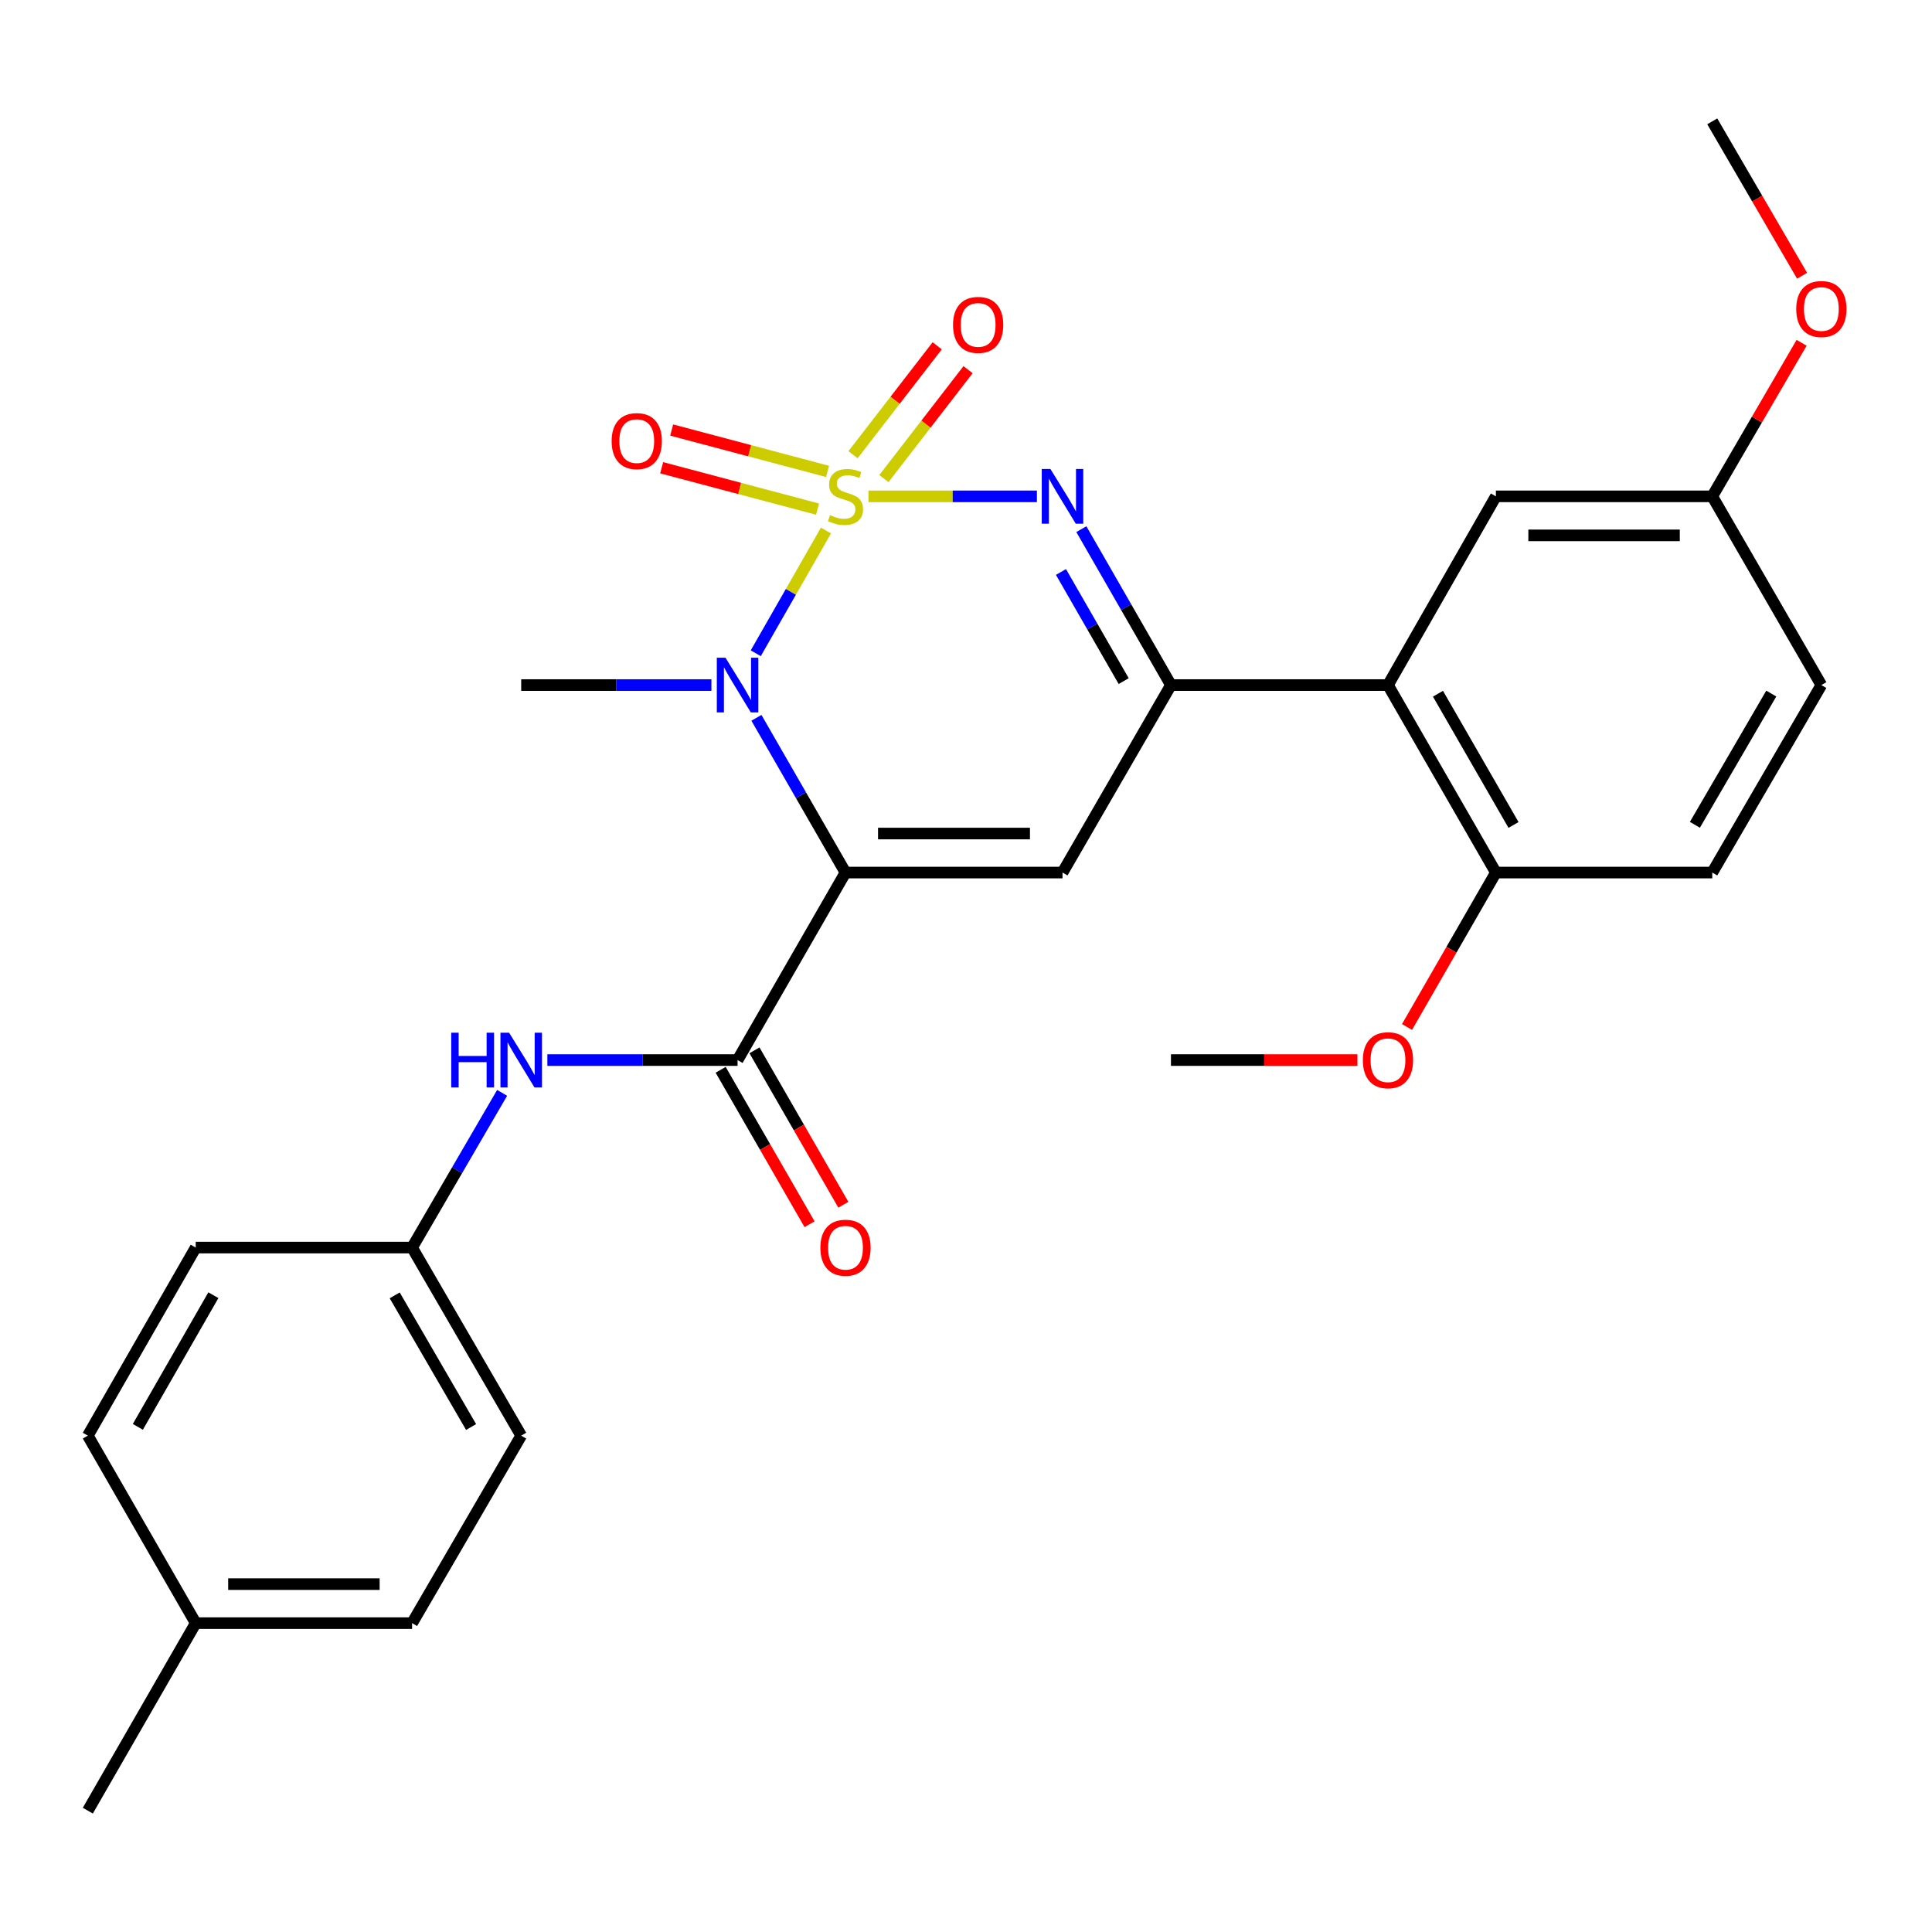 <?xml version='1.0' encoding='iso-8859-1'?>
<svg version='1.1' baseProfile='full'
              xmlns='http://www.w3.org/2000/svg'
                      xmlns:rdkit='http://www.rdkit.org/xml'
                      xmlns:xlink='http://www.w3.org/1999/xlink'
                  xml:space='preserve'
width='1000px' height='1000px' viewBox='0 0 1000 1000'>
<!-- END OF HEADER -->
<rect style='opacity:1.0;fill:#FFFFFF;stroke:none' width='1000' height='1000' x='0' y='0'> </rect>
<path class='bond-1' d='M 427.506,274.604 L 409.343,306.364' style='fill:none;fill-rule:evenodd;stroke:#CCCC00;stroke-width:6px;stroke-linecap:butt;stroke-linejoin:miter;stroke-opacity:1' />
<path class='bond-1' d='M 409.343,306.364 L 391.18,338.123' style='fill:none;fill-rule:evenodd;stroke:#0000FF;stroke-width:6px;stroke-linecap:butt;stroke-linejoin:miter;stroke-opacity:1' />
<path class='bond-2' d='M 449.513,256.911 L 493.108,256.911' style='fill:none;fill-rule:evenodd;stroke:#CCCC00;stroke-width:6px;stroke-linecap:butt;stroke-linejoin:miter;stroke-opacity:1' />
<path class='bond-2' d='M 493.108,256.911 L 536.702,256.911' style='fill:none;fill-rule:evenodd;stroke:#0000FF;stroke-width:6px;stroke-linecap:butt;stroke-linejoin:miter;stroke-opacity:1' />
<path class='bond-7' d='M 428.341,244 L 388.001,233.293' style='fill:none;fill-rule:evenodd;stroke:#CCCC00;stroke-width:6px;stroke-linecap:butt;stroke-linejoin:miter;stroke-opacity:1' />
<path class='bond-7' d='M 388.001,233.293 L 347.661,222.586' style='fill:none;fill-rule:evenodd;stroke:#FF0000;stroke-width:6px;stroke-linecap:butt;stroke-linejoin:miter;stroke-opacity:1' />
<path class='bond-7' d='M 423.16,263.519 L 382.82,252.812' style='fill:none;fill-rule:evenodd;stroke:#CCCC00;stroke-width:6px;stroke-linecap:butt;stroke-linejoin:miter;stroke-opacity:1' />
<path class='bond-7' d='M 382.82,252.812 L 342.48,242.105' style='fill:none;fill-rule:evenodd;stroke:#FF0000;stroke-width:6px;stroke-linecap:butt;stroke-linejoin:miter;stroke-opacity:1' />
<path class='bond-8' d='M 457.501,247.71 L 479.286,219.527' style='fill:none;fill-rule:evenodd;stroke:#CCCC00;stroke-width:6px;stroke-linecap:butt;stroke-linejoin:miter;stroke-opacity:1' />
<path class='bond-8' d='M 479.286,219.527 L 501.072,191.345' style='fill:none;fill-rule:evenodd;stroke:#FF0000;stroke-width:6px;stroke-linecap:butt;stroke-linejoin:miter;stroke-opacity:1' />
<path class='bond-8' d='M 441.523,235.359 L 463.309,207.176' style='fill:none;fill-rule:evenodd;stroke:#CCCC00;stroke-width:6px;stroke-linecap:butt;stroke-linejoin:miter;stroke-opacity:1' />
<path class='bond-8' d='M 463.309,207.176 L 485.095,178.994' style='fill:none;fill-rule:evenodd;stroke:#FF0000;stroke-width:6px;stroke-linecap:butt;stroke-linejoin:miter;stroke-opacity:1' />
<path class='bond-0' d='M 437.625,451.634 L 414.576,411.59' style='fill:none;fill-rule:evenodd;stroke:#000000;stroke-width:6px;stroke-linecap:butt;stroke-linejoin:miter;stroke-opacity:1' />
<path class='bond-0' d='M 414.576,411.59 L 391.526,371.546' style='fill:none;fill-rule:evenodd;stroke:#0000FF;stroke-width:6px;stroke-linecap:butt;stroke-linejoin:miter;stroke-opacity:1' />
<path class='bond-5' d='M 437.625,451.634 L 381.764,548.692' style='fill:none;fill-rule:evenodd;stroke:#000000;stroke-width:6px;stroke-linecap:butt;stroke-linejoin:miter;stroke-opacity:1' />
<path class='bond-28' d='M 437.625,451.634 L 549.953,451.634' style='fill:none;fill-rule:evenodd;stroke:#000000;stroke-width:6px;stroke-linecap:butt;stroke-linejoin:miter;stroke-opacity:1' />
<path class='bond-28' d='M 454.474,431.439 L 533.104,431.439' style='fill:none;fill-rule:evenodd;stroke:#000000;stroke-width:6px;stroke-linecap:butt;stroke-linejoin:miter;stroke-opacity:1' />
<path class='bond-15' d='M 368.224,354.587 L 318.999,354.587' style='fill:none;fill-rule:evenodd;stroke:#0000FF;stroke-width:6px;stroke-linecap:butt;stroke-linejoin:miter;stroke-opacity:1' />
<path class='bond-15' d='M 318.999,354.587 L 269.773,354.587' style='fill:none;fill-rule:evenodd;stroke:#000000;stroke-width:6px;stroke-linecap:butt;stroke-linejoin:miter;stroke-opacity:1' />
<path class='bond-4' d='M 559.708,273.888 L 582.896,314.237' style='fill:none;fill-rule:evenodd;stroke:#0000FF;stroke-width:6px;stroke-linecap:butt;stroke-linejoin:miter;stroke-opacity:1' />
<path class='bond-4' d='M 582.896,314.237 L 606.083,354.587' style='fill:none;fill-rule:evenodd;stroke:#000000;stroke-width:6px;stroke-linecap:butt;stroke-linejoin:miter;stroke-opacity:1' />
<path class='bond-4' d='M 549.155,296.055 L 565.386,324.299' style='fill:none;fill-rule:evenodd;stroke:#0000FF;stroke-width:6px;stroke-linecap:butt;stroke-linejoin:miter;stroke-opacity:1' />
<path class='bond-4' d='M 565.386,324.299 L 581.617,352.544' style='fill:none;fill-rule:evenodd;stroke:#000000;stroke-width:6px;stroke-linecap:butt;stroke-linejoin:miter;stroke-opacity:1' />
<path class='bond-3' d='M 549.953,451.634 L 606.083,354.587' style='fill:none;fill-rule:evenodd;stroke:#000000;stroke-width:6px;stroke-linecap:butt;stroke-linejoin:miter;stroke-opacity:1' />
<path class='bond-6' d='M 606.083,354.587 L 718.411,354.587' style='fill:none;fill-rule:evenodd;stroke:#000000;stroke-width:6px;stroke-linecap:butt;stroke-linejoin:miter;stroke-opacity:1' />
<path class='bond-9' d='M 381.764,548.692 L 332.539,548.692' style='fill:none;fill-rule:evenodd;stroke:#000000;stroke-width:6px;stroke-linecap:butt;stroke-linejoin:miter;stroke-opacity:1' />
<path class='bond-9' d='M 332.539,548.692 L 283.313,548.692' style='fill:none;fill-rule:evenodd;stroke:#0000FF;stroke-width:6px;stroke-linecap:butt;stroke-linejoin:miter;stroke-opacity:1' />
<path class='bond-12' d='M 373.013,553.729 L 396.017,593.693' style='fill:none;fill-rule:evenodd;stroke:#000000;stroke-width:6px;stroke-linecap:butt;stroke-linejoin:miter;stroke-opacity:1' />
<path class='bond-12' d='M 396.017,593.693 L 419.02,633.657' style='fill:none;fill-rule:evenodd;stroke:#FF0000;stroke-width:6px;stroke-linecap:butt;stroke-linejoin:miter;stroke-opacity:1' />
<path class='bond-12' d='M 390.515,543.655 L 413.519,583.618' style='fill:none;fill-rule:evenodd;stroke:#000000;stroke-width:6px;stroke-linecap:butt;stroke-linejoin:miter;stroke-opacity:1' />
<path class='bond-12' d='M 413.519,583.618 L 436.522,623.582' style='fill:none;fill-rule:evenodd;stroke:#FF0000;stroke-width:6px;stroke-linecap:butt;stroke-linejoin:miter;stroke-opacity:1' />
<path class='bond-10' d='M 718.411,354.587 L 774.271,451.634' style='fill:none;fill-rule:evenodd;stroke:#000000;stroke-width:6px;stroke-linecap:butt;stroke-linejoin:miter;stroke-opacity:1' />
<path class='bond-10' d='M 744.292,359.069 L 783.395,427.002' style='fill:none;fill-rule:evenodd;stroke:#000000;stroke-width:6px;stroke-linecap:butt;stroke-linejoin:miter;stroke-opacity:1' />
<path class='bond-11' d='M 718.411,354.587 L 774.271,256.911' style='fill:none;fill-rule:evenodd;stroke:#000000;stroke-width:6px;stroke-linecap:butt;stroke-linejoin:miter;stroke-opacity:1' />
<path class='bond-14' d='M 259.899,565.659 L 236.597,605.699' style='fill:none;fill-rule:evenodd;stroke:#0000FF;stroke-width:6px;stroke-linecap:butt;stroke-linejoin:miter;stroke-opacity:1' />
<path class='bond-14' d='M 236.597,605.699 L 213.295,645.739' style='fill:none;fill-rule:evenodd;stroke:#000000;stroke-width:6px;stroke-linecap:butt;stroke-linejoin:miter;stroke-opacity:1' />
<path class='bond-13' d='M 774.271,451.634 L 886.263,451.634' style='fill:none;fill-rule:evenodd;stroke:#000000;stroke-width:6px;stroke-linecap:butt;stroke-linejoin:miter;stroke-opacity:1' />
<path class='bond-19' d='M 774.271,451.634 L 751.268,491.603' style='fill:none;fill-rule:evenodd;stroke:#000000;stroke-width:6px;stroke-linecap:butt;stroke-linejoin:miter;stroke-opacity:1' />
<path class='bond-19' d='M 751.268,491.603 L 728.264,531.572' style='fill:none;fill-rule:evenodd;stroke:#FF0000;stroke-width:6px;stroke-linecap:butt;stroke-linejoin:miter;stroke-opacity:1' />
<path class='bond-16' d='M 774.271,256.911 L 886.263,256.911' style='fill:none;fill-rule:evenodd;stroke:#000000;stroke-width:6px;stroke-linecap:butt;stroke-linejoin:miter;stroke-opacity:1' />
<path class='bond-16' d='M 791.07,277.106 L 869.464,277.106' style='fill:none;fill-rule:evenodd;stroke:#000000;stroke-width:6px;stroke-linecap:butt;stroke-linejoin:miter;stroke-opacity:1' />
<path class='bond-29' d='M 886.263,451.634 L 942.729,354.587' style='fill:none;fill-rule:evenodd;stroke:#000000;stroke-width:6px;stroke-linecap:butt;stroke-linejoin:miter;stroke-opacity:1' />
<path class='bond-29' d='M 877.277,426.92 L 916.804,358.987' style='fill:none;fill-rule:evenodd;stroke:#000000;stroke-width:6px;stroke-linecap:butt;stroke-linejoin:miter;stroke-opacity:1' />
<path class='bond-20' d='M 213.295,645.739 L 101.304,645.739' style='fill:none;fill-rule:evenodd;stroke:#000000;stroke-width:6px;stroke-linecap:butt;stroke-linejoin:miter;stroke-opacity:1' />
<path class='bond-21' d='M 213.295,645.739 L 269.773,743.089' style='fill:none;fill-rule:evenodd;stroke:#000000;stroke-width:6px;stroke-linecap:butt;stroke-linejoin:miter;stroke-opacity:1' />
<path class='bond-21' d='M 204.299,670.475 L 243.834,738.62' style='fill:none;fill-rule:evenodd;stroke:#000000;stroke-width:6px;stroke-linecap:butt;stroke-linejoin:miter;stroke-opacity:1' />
<path class='bond-17' d='M 886.263,256.911 L 942.729,354.587' style='fill:none;fill-rule:evenodd;stroke:#000000;stroke-width:6px;stroke-linecap:butt;stroke-linejoin:miter;stroke-opacity:1' />
<path class='bond-24' d='M 886.263,256.911 L 909.385,217.171' style='fill:none;fill-rule:evenodd;stroke:#000000;stroke-width:6px;stroke-linecap:butt;stroke-linejoin:miter;stroke-opacity:1' />
<path class='bond-24' d='M 909.385,217.171 L 932.508,177.431' style='fill:none;fill-rule:evenodd;stroke:#FF0000;stroke-width:6px;stroke-linecap:butt;stroke-linejoin:miter;stroke-opacity:1' />
<path class='bond-18' d='M 101.304,840.136 L 213.295,840.136' style='fill:none;fill-rule:evenodd;stroke:#000000;stroke-width:6px;stroke-linecap:butt;stroke-linejoin:miter;stroke-opacity:1' />
<path class='bond-18' d='M 118.103,819.941 L 196.497,819.941' style='fill:none;fill-rule:evenodd;stroke:#000000;stroke-width:6px;stroke-linecap:butt;stroke-linejoin:miter;stroke-opacity:1' />
<path class='bond-25' d='M 101.304,840.136 L 45.455,937.194' style='fill:none;fill-rule:evenodd;stroke:#000000;stroke-width:6px;stroke-linecap:butt;stroke-linejoin:miter;stroke-opacity:1' />
<path class='bond-30' d='M 101.304,840.136 L 45.455,743.089' style='fill:none;fill-rule:evenodd;stroke:#000000;stroke-width:6px;stroke-linecap:butt;stroke-linejoin:miter;stroke-opacity:1' />
<path class='bond-26' d='M 702.602,548.692 L 654.343,548.692' style='fill:none;fill-rule:evenodd;stroke:#FF0000;stroke-width:6px;stroke-linecap:butt;stroke-linejoin:miter;stroke-opacity:1' />
<path class='bond-26' d='M 654.343,548.692 L 606.083,548.692' style='fill:none;fill-rule:evenodd;stroke:#000000;stroke-width:6px;stroke-linecap:butt;stroke-linejoin:miter;stroke-opacity:1' />
<path class='bond-23' d='M 101.304,645.739 L 45.455,743.089' style='fill:none;fill-rule:evenodd;stroke:#000000;stroke-width:6px;stroke-linecap:butt;stroke-linejoin:miter;stroke-opacity:1' />
<path class='bond-23' d='M 110.444,670.391 L 71.349,738.535' style='fill:none;fill-rule:evenodd;stroke:#000000;stroke-width:6px;stroke-linecap:butt;stroke-linejoin:miter;stroke-opacity:1' />
<path class='bond-22' d='M 269.773,743.089 L 213.295,840.136' style='fill:none;fill-rule:evenodd;stroke:#000000;stroke-width:6px;stroke-linecap:butt;stroke-linejoin:miter;stroke-opacity:1' />
<path class='bond-27' d='M 932.765,142.737 L 909.514,102.772' style='fill:none;fill-rule:evenodd;stroke:#FF0000;stroke-width:6px;stroke-linecap:butt;stroke-linejoin:miter;stroke-opacity:1' />
<path class='bond-27' d='M 909.514,102.772 L 886.263,62.806' style='fill:none;fill-rule:evenodd;stroke:#000000;stroke-width:6px;stroke-linecap:butt;stroke-linejoin:miter;stroke-opacity:1' />
<path  class='atom-0' d='M 429.625 266.631
Q 429.945 266.751, 431.265 267.311
Q 432.585 267.871, 434.025 268.231
Q 435.505 268.551, 436.945 268.551
Q 439.625 268.551, 441.185 267.271
Q 442.745 265.951, 442.745 263.671
Q 442.745 262.111, 441.945 261.151
Q 441.185 260.191, 439.985 259.671
Q 438.785 259.151, 436.785 258.551
Q 434.265 257.791, 432.745 257.071
Q 431.265 256.351, 430.185 254.831
Q 429.145 253.311, 429.145 250.751
Q 429.145 247.191, 431.545 244.991
Q 433.985 242.791, 438.785 242.791
Q 442.065 242.791, 445.785 244.351
L 444.865 247.431
Q 441.465 246.031, 438.905 246.031
Q 436.145 246.031, 434.625 247.191
Q 433.105 248.311, 433.145 250.271
Q 433.145 251.791, 433.905 252.711
Q 434.705 253.631, 435.825 254.151
Q 436.985 254.671, 438.905 255.271
Q 441.465 256.071, 442.985 256.871
Q 444.505 257.671, 445.585 259.311
Q 446.705 260.911, 446.705 263.671
Q 446.705 267.591, 444.065 269.711
Q 441.465 271.791, 437.105 271.791
Q 434.585 271.791, 432.665 271.231
Q 430.785 270.711, 428.545 269.791
L 429.625 266.631
' fill='#CCCC00'/>
<path  class='atom-2' d='M 375.504 340.427
L 384.784 355.427
Q 385.704 356.907, 387.184 359.587
Q 388.664 362.267, 388.744 362.427
L 388.744 340.427
L 392.504 340.427
L 392.504 368.747
L 388.624 368.747
L 378.664 352.347
Q 377.504 350.427, 376.264 348.227
Q 375.064 346.027, 374.704 345.347
L 374.704 368.747
L 371.024 368.747
L 371.024 340.427
L 375.504 340.427
' fill='#0000FF'/>
<path  class='atom-3' d='M 543.693 242.751
L 552.973 257.751
Q 553.893 259.231, 555.373 261.911
Q 556.853 264.591, 556.933 264.751
L 556.933 242.751
L 560.693 242.751
L 560.693 271.071
L 556.813 271.071
L 546.853 254.671
Q 545.693 252.751, 544.453 250.551
Q 543.253 248.351, 542.893 247.671
L 542.893 271.071
L 539.213 271.071
L 539.213 242.751
L 543.693 242.751
' fill='#0000FF'/>
<path  class='atom-8' d='M 316.583 228.315
Q 316.583 221.515, 319.943 217.715
Q 323.303 213.915, 329.583 213.915
Q 335.863 213.915, 339.223 217.715
Q 342.583 221.515, 342.583 228.315
Q 342.583 235.195, 339.183 239.115
Q 335.783 242.995, 329.583 242.995
Q 323.343 242.995, 319.943 239.115
Q 316.583 235.235, 316.583 228.315
M 329.583 239.795
Q 333.903 239.795, 336.223 236.915
Q 338.583 233.995, 338.583 228.315
Q 338.583 222.755, 336.223 219.955
Q 333.903 217.115, 329.583 217.115
Q 325.263 217.115, 322.903 219.915
Q 320.583 222.715, 320.583 228.315
Q 320.583 234.035, 322.903 236.915
Q 325.263 239.795, 329.583 239.795
' fill='#FF0000'/>
<path  class='atom-9' d='M 493.287 168.168
Q 493.287 161.368, 496.647 157.568
Q 500.007 153.768, 506.287 153.768
Q 512.567 153.768, 515.927 157.568
Q 519.287 161.368, 519.287 168.168
Q 519.287 175.048, 515.887 178.968
Q 512.487 182.848, 506.287 182.848
Q 500.047 182.848, 496.647 178.968
Q 493.287 175.088, 493.287 168.168
M 506.287 179.648
Q 510.607 179.648, 512.927 176.768
Q 515.287 173.848, 515.287 168.168
Q 515.287 162.608, 512.927 159.808
Q 510.607 156.968, 506.287 156.968
Q 501.967 156.968, 499.607 159.768
Q 497.287 162.568, 497.287 168.168
Q 497.287 173.888, 499.607 176.768
Q 501.967 179.648, 506.287 179.648
' fill='#FF0000'/>
<path  class='atom-10' d='M 233.553 534.532
L 237.393 534.532
L 237.393 546.572
L 251.873 546.572
L 251.873 534.532
L 255.713 534.532
L 255.713 562.852
L 251.873 562.852
L 251.873 549.772
L 237.393 549.772
L 237.393 562.852
L 233.553 562.852
L 233.553 534.532
' fill='#0000FF'/>
<path  class='atom-10' d='M 263.513 534.532
L 272.793 549.532
Q 273.713 551.012, 275.193 553.692
Q 276.673 556.372, 276.753 556.532
L 276.753 534.532
L 280.513 534.532
L 280.513 562.852
L 276.633 562.852
L 266.673 546.452
Q 265.513 544.532, 264.273 542.332
Q 263.073 540.132, 262.713 539.452
L 262.713 562.852
L 259.033 562.852
L 259.033 534.532
L 263.513 534.532
' fill='#0000FF'/>
<path  class='atom-13' d='M 424.625 645.819
Q 424.625 639.019, 427.985 635.219
Q 431.345 631.419, 437.625 631.419
Q 443.905 631.419, 447.265 635.219
Q 450.625 639.019, 450.625 645.819
Q 450.625 652.699, 447.225 656.619
Q 443.825 660.499, 437.625 660.499
Q 431.385 660.499, 427.985 656.619
Q 424.625 652.739, 424.625 645.819
M 437.625 657.299
Q 441.945 657.299, 444.265 654.419
Q 446.625 651.499, 446.625 645.819
Q 446.625 640.259, 444.265 637.459
Q 441.945 634.619, 437.625 634.619
Q 433.305 634.619, 430.945 637.419
Q 428.625 640.219, 428.625 645.819
Q 428.625 651.539, 430.945 654.419
Q 433.305 657.299, 437.625 657.299
' fill='#FF0000'/>
<path  class='atom-20' d='M 705.411 548.772
Q 705.411 541.972, 708.771 538.172
Q 712.131 534.372, 718.411 534.372
Q 724.691 534.372, 728.051 538.172
Q 731.411 541.972, 731.411 548.772
Q 731.411 555.652, 728.011 559.572
Q 724.611 563.452, 718.411 563.452
Q 712.171 563.452, 708.771 559.572
Q 705.411 555.692, 705.411 548.772
M 718.411 560.252
Q 722.731 560.252, 725.051 557.372
Q 727.411 554.452, 727.411 548.772
Q 727.411 543.212, 725.051 540.412
Q 722.731 537.572, 718.411 537.572
Q 714.091 537.572, 711.731 540.372
Q 709.411 543.172, 709.411 548.772
Q 709.411 554.492, 711.731 557.372
Q 714.091 560.252, 718.411 560.252
' fill='#FF0000'/>
<path  class='atom-25' d='M 929.729 159.944
Q 929.729 153.144, 933.089 149.344
Q 936.449 145.544, 942.729 145.544
Q 949.009 145.544, 952.369 149.344
Q 955.729 153.144, 955.729 159.944
Q 955.729 166.824, 952.329 170.744
Q 948.929 174.624, 942.729 174.624
Q 936.489 174.624, 933.089 170.744
Q 929.729 166.864, 929.729 159.944
M 942.729 171.424
Q 947.049 171.424, 949.369 168.544
Q 951.729 165.624, 951.729 159.944
Q 951.729 154.384, 949.369 151.584
Q 947.049 148.744, 942.729 148.744
Q 938.409 148.744, 936.049 151.544
Q 933.729 154.344, 933.729 159.944
Q 933.729 165.664, 936.049 168.544
Q 938.409 171.424, 942.729 171.424
' fill='#FF0000'/>
</svg>
